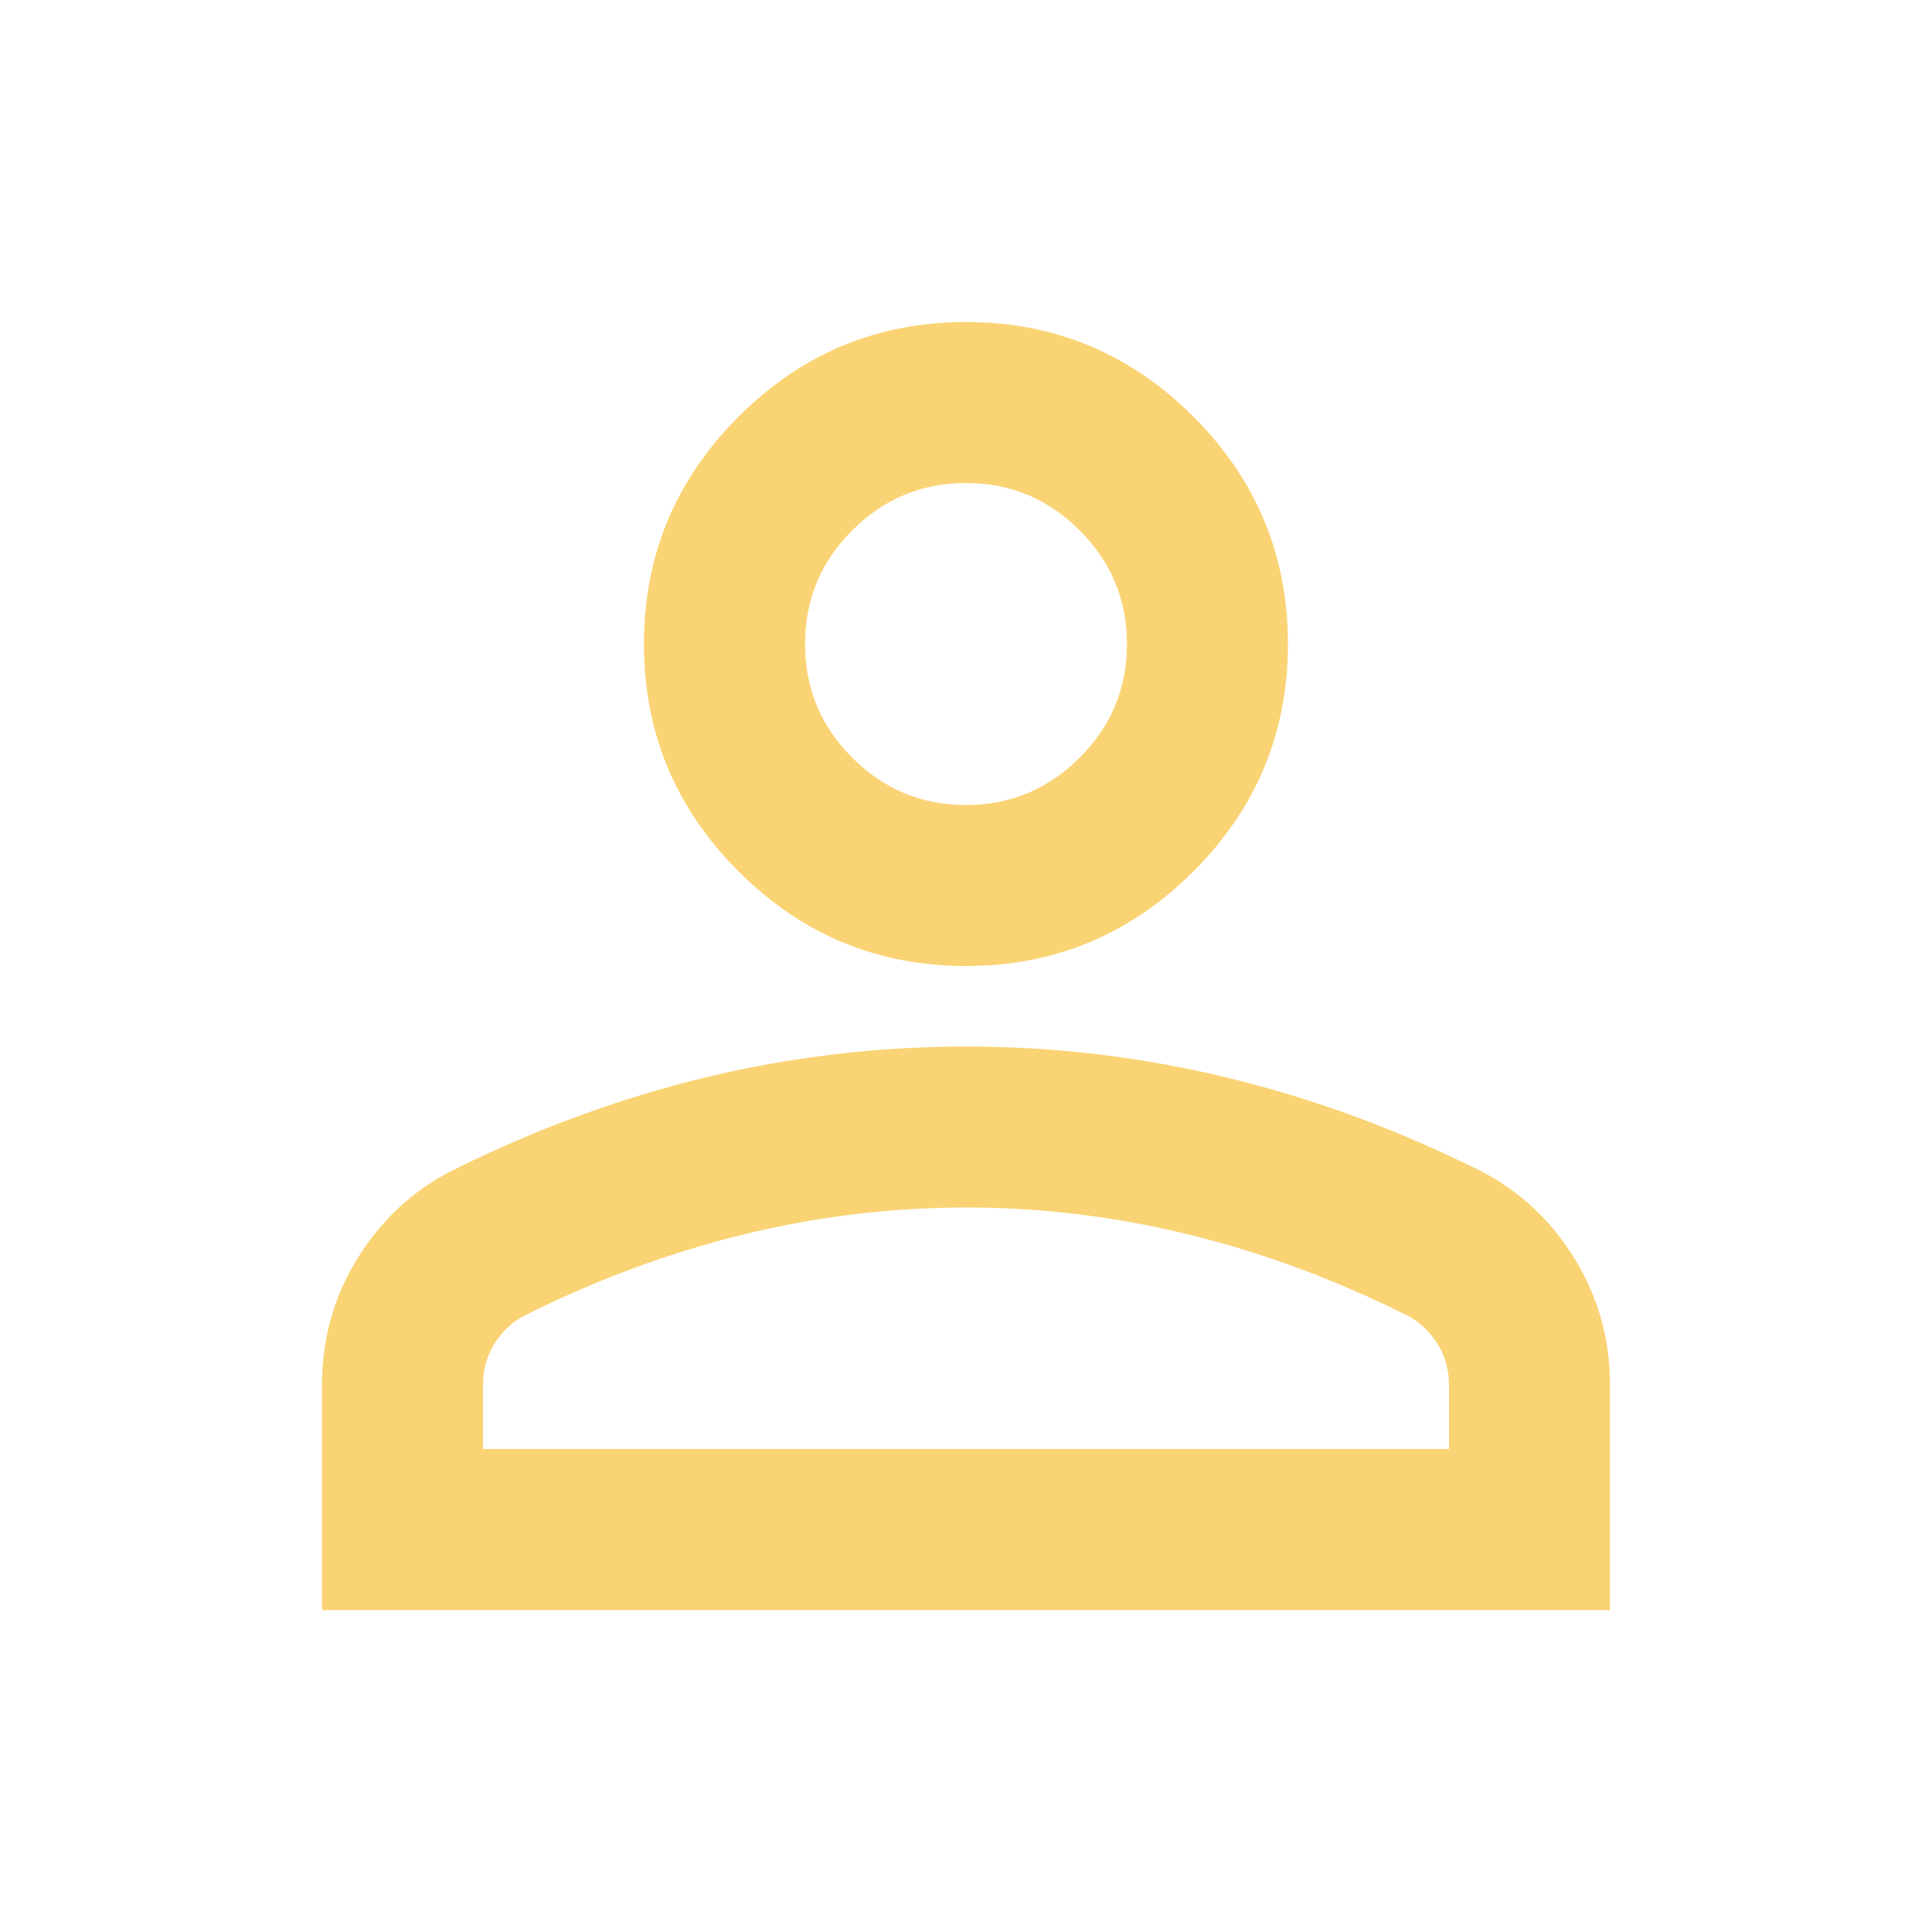 <svg width="16" height="16" viewBox="0 0 16 16" fill="none" xmlns="http://www.w3.org/2000/svg">
<path d="M8 8C7.266 8 6.639 7.739 6.117 7.217C5.594 6.695 5.333 6.067 5.333 5.334C5.333 4.6 5.594 3.973 6.117 3.45C6.639 2.928 7.266 2.667 8 2.667C8.733 2.667 9.361 2.928 9.883 3.45C10.405 3.973 10.666 4.6 10.666 5.334C10.666 6.067 10.405 6.695 9.883 7.217C9.361 7.739 8.733 8 8 8ZM2.667 13.334V11.467C2.667 11.089 2.764 10.742 2.958 10.425C3.153 10.109 3.411 9.867 3.733 9.7C4.422 9.356 5.122 9.098 5.833 8.925C6.544 8.753 7.266 8.667 8 8.667C8.733 8.667 9.455 8.753 10.166 8.925C10.878 9.098 11.578 9.356 12.267 9.7C12.589 9.867 12.847 10.109 13.041 10.425C13.236 10.742 13.333 11.089 13.333 11.467V13.334H2.667ZM4 12H12V11.467C12 11.345 11.969 11.234 11.908 11.134C11.847 11.034 11.767 10.956 11.666 10.9C11.066 10.6 10.461 10.375 9.85 10.225C9.239 10.075 8.622 10 8 10C7.378 10 6.761 10.075 6.15 10.225C5.539 10.375 4.933 10.6 4.333 10.9C4.233 10.956 4.153 11.034 4.091 11.134C4.03 11.234 4 11.345 4 11.467V12ZM8 6.667C8.367 6.667 8.68 6.536 8.941 6.275C9.203 6.014 9.333 5.7 9.333 5.334C9.333 4.967 9.203 4.653 8.941 4.392C8.68 4.131 8.367 4 8 4C7.633 4 7.319 4.131 7.058 4.392C6.797 4.653 6.667 4.967 6.667 5.334C6.667 5.7 6.797 6.014 7.058 6.275C7.319 6.536 7.633 6.667 8 6.667Z" fill="#FAD374"/>
</svg>
